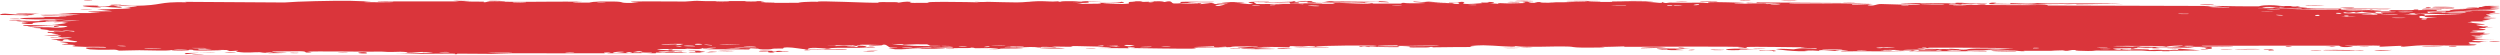 <svg width="457" height="10" viewBox="0 0 457 10" fill="none" xmlns="http://www.w3.org/2000/svg">
<path d="M35.361 9.92C35.644 9.907 36.781 9.938 37.273 9.933C36.715 10.067 34.341 9.966 35.361 9.92ZM85.865 0.179C85.456 0.212 85.048 0.245 84.639 0.279C85.8 0.3 87.361 0.276 88.438 0.307C88.614 0.313 88.157 0.409 88.574 0.413C88.991 0.417 88.91 0.286 89.517 0.272C90.197 0.257 93.312 0.348 94.391 0.346C98.426 0.337 102.496 0.262 106.539 0.317C102.365 0.414 106.571 0.512 107.74 0.47C107.999 0.461 107.958 0.217 112.145 0.278C114.807 0.317 112.349 0.666 116.79 0.491C113.375 0.247 116.733 0.264 119.41 0.256C119.871 0.255 123.598 0.291 125.245 0.28C125.808 0.277 126.666 0.149 127.413 0.146C127.928 0.143 128.316 0.213 129.08 0.21C132.639 0.194 136.14 0.189 139.705 0.212C137.622 0.541 141.341 0.352 141.508 0.368C142.358 0.457 138.516 0.482 140.035 0.538C142.158 0.528 144.282 0.518 146.405 0.508C144.662 0.467 148.712 0.231 149.458 0.338C149.129 0.048 159.135 0.591 160.658 0.494C160.976 0.474 158.899 0.33 163.716 0.396C164.238 0.403 164.041 0.491 164.314 0.483C164.478 0.478 165.47 0.199 166.526 0.353C166.912 0.409 164.444 0.592 169.865 0.519C167.706 0.235 177.382 0.365 179.162 0.436C178.806 0.398 178.451 0.36 178.095 0.322C179.855 0.425 180.173 0.328 180.569 0.334C182.167 0.355 184.363 0.452 185.851 0.443C187.593 0.433 187.599 0.257 189.629 0.325C189.147 0.286 188.666 0.247 188.184 0.208C189.586 0.218 190.988 0.227 192.39 0.237C189.143 0.47 193.091 0.248 193.351 0.243C193.766 0.234 193.17 0.33 193.864 0.318C193.935 0.316 193.832 0.226 194.901 0.216C197.135 0.195 196.782 0.308 197.72 0.307C197.806 0.306 197.505 0.225 199.125 0.206C204.274 0.145 199.099 0.268 198.902 0.279C198.642 0.294 200.408 0.632 196.034 0.512C197.503 0.551 197.65 0.7 197.816 0.704C197.962 0.707 200.507 0.686 200.647 0.681C201.898 0.63 200.797 0.528 201.041 0.509C201.24 0.495 204.306 0.628 205.024 0.32C206.491 0.604 204.18 0.578 201.721 0.622C201.362 0.68 204.063 0.737 204.205 0.736C207.689 0.736 205.76 0.502 206.522 0.353C206.922 0.275 208.341 0.434 207.031 0.225C210.193 0.203 208.275 0.324 208.48 0.342C208.788 0.369 209.894 0.309 210.033 0.317C210.236 0.328 209.529 0.401 210.331 0.426C210.464 0.43 211.756 0.305 210.09 0.246C212.315 0.263 212.132 0.157 212.887 0.371C214.419 -0.034 213.999 0.611 214.602 0.634C216.207 0.694 215.741 0.375 215.826 0.36C216.41 0.26 220.852 0.37 221.952 0.324C221.518 0.553 218.43 0.326 217.74 0.371C215.438 0.519 220.984 0.486 219.313 0.774C220.013 0.695 220.714 0.615 221.415 0.536C222.7 0.722 220.877 0.802 224.335 0.735C224.901 0.575 221.89 0.76 222.494 0.634C222.85 0.56 224.855 0.544 224.895 0.505C224.934 0.458 223.122 0.514 223.408 0.442C224.031 0.286 230.641 0.434 225.609 0.519C227.013 0.516 227.736 0.826 228.953 0.73C229.74 0.667 225.312 0.239 231.955 0.318C232.097 0.464 229.299 0.361 229.227 0.372C229.125 0.388 229.631 0.718 229.718 0.735C230.028 0.788 236.812 0.612 238.245 0.777C237.678 0.587 243.371 0.743 243.991 0.685C244.156 0.669 243.539 0.552 243.716 0.54C244.816 0.466 247.794 0.675 249.176 0.68C250.722 0.686 250.526 0.586 250.612 0.586C251.292 0.591 250.749 0.66 251.165 0.66C251.793 0.659 256.11 0.673 256.327 0.659C256.39 0.654 255.685 0.539 256.627 0.517C256.79 0.514 256.686 0.65 259.473 0.591C262.83 0.52 257.143 0.421 258.537 0.278C260.693 0.482 260.623 0.28 261.208 0.296C261.411 0.302 262.917 0.473 264.553 0.462C263.379 0.49 262.205 0.518 261.03 0.546C262.185 0.576 264.427 0.539 265.378 0.573C265.842 0.589 265.46 0.731 266.468 0.727C266.682 0.725 267.53 0.381 264.89 0.536C264.679 0.413 265.935 0.493 266.518 0.458C266.606 0.453 266.954 0.248 267.698 0.375C267.877 0.406 265.931 1.005 270.95 0.572C271.111 0.558 270.549 0.483 270.707 0.467C270.815 0.457 272.097 0.487 272.238 0.476C272.383 0.465 271.764 0.383 271.936 0.367C272.82 0.284 273.98 0.609 272.158 0.584C272.767 0.624 273.376 0.664 273.985 0.704C273.333 0.46 274.941 0.635 275.784 0.628C281.184 0.58 277.568 0.421 278.497 0.338C279.99 0.206 278.849 0.625 281.066 0.499C281.271 0.487 278.592 0.31 283.824 0.41C283.052 0.417 282.28 0.424 281.507 0.431C281.952 0.667 284.296 0.414 284.476 0.411C286.531 0.379 285.142 0.464 288.193 0.342C288.465 0.331 289.059 0.39 289.642 0.36C292.057 0.241 286.455 0.288 286.301 0.192C286.229 0.145 292.254 0.157 292.461 0.179C293.339 0.278 289.729 0.223 290.417 0.345C290.668 0.389 299.256 0.299 300.978 0.347C302.966 0.403 303.861 0.723 303.874 0.363C304.435 0.716 304.931 0.475 305.185 0.478C308.259 0.51 308.265 0.514 310.901 0.48C311.483 0.473 311.975 0.58 312.181 0.562C312.301 0.551 312.077 0.436 312.664 0.401C313.479 0.352 318.38 0.47 318.745 0.534C319.109 0.597 316.675 0.561 317.111 0.666C318.873 0.676 320.562 0.65 322.336 0.661C323.072 0.666 322.694 0.739 323.012 0.741C323.148 0.742 325.691 0.677 325.584 0.65C325.331 0.588 317.476 0.63 319.545 0.502C319.944 0.477 321.354 0.646 321.129 0.441C328.147 0.487 335.164 0.534 342.182 0.58C338.15 0.733 333.612 0.596 329.389 0.611C328.81 0.612 326.854 0.593 327.092 0.696C330.683 0.723 335.147 0.669 338.596 0.736C338.706 0.739 338.301 0.832 338.714 0.846C339.487 0.874 342.003 0.724 342.426 0.763C342.498 0.772 341.066 0.894 341.502 0.972C342.619 1.172 342.903 0.729 343.864 0.735C344.607 0.739 349.601 0.953 350.844 0.818C352.167 0.674 347.164 0.734 347.534 0.616C350.918 0.498 354.346 0.624 357.544 0.61C357.6 0.609 357.111 0.517 357.825 0.504C359.066 0.481 359.392 0.612 359.997 0.633C360.649 0.656 362.954 0.637 363.262 0.685C363.301 0.691 362.834 0.821 362.763 0.824C361.759 0.878 361.403 0.709 361.311 0.707C360.968 0.701 360.631 0.765 360.318 0.761C359.802 0.755 359.518 0.695 358.837 0.69C358.368 0.686 358.821 0.801 358.369 0.796C358.202 0.793 356.41 0.531 356.243 0.799C356.192 0.883 370.845 0.991 372.31 0.924C371.053 0.892 369.797 0.86 368.541 0.827C371.092 0.906 374.157 0.692 374.374 1.008C383.835 1.034 393.296 1.06 402.757 1.086C404.446 1.113 403.52 1.316 406.299 1.257C405.581 1.192 404.863 1.127 404.145 1.062C405.569 1.108 411.882 1.196 412.903 1.155C413.035 1.149 413.219 0.965 414.796 0.949C416.196 0.936 416.421 1.073 417.169 1.1C417.797 1.121 418.503 1.085 418.689 1.093C418.832 1.099 418.889 1.183 419.233 1.198C420.32 1.243 419.439 1.006 420.518 1.278C420.255 1.289 419.993 1.299 419.73 1.31C421.042 1.349 422.833 1.473 420.901 1.534C420.569 1.544 420.855 1.463 420.607 1.463C410.906 1.478 418.652 1.636 422.052 1.51C422.925 1.631 427.818 1.557 427.981 1.581C428.207 1.615 427.37 1.712 428.467 1.795C428.698 1.812 435.241 1.745 432.885 1.905C432.399 1.938 429.262 1.904 428.506 1.908C430.285 2.164 434.456 1.798 434.925 1.807C436.817 1.847 431.29 2.029 435.552 2.059C438.83 2.081 435.753 1.911 437.013 1.838C437.722 1.797 441.43 1.985 441.33 1.741C442.603 1.715 441.858 1.844 442.015 1.853C442.168 1.862 444.672 1.789 445.484 1.84C445.583 1.846 445.272 1.973 445.374 1.983C445.572 2.001 447.986 1.976 448.083 1.965C448.145 1.958 447.57 1.847 447.806 1.82C448.082 1.789 450.405 1.815 450.533 1.783C450.714 1.735 447.846 1.767 448.324 1.643C449.646 1.674 451.799 1.591 452.672 1.492C452.458 1.52 451.176 1.524 450.731 1.514C450.941 1.332 453.693 1.335 452.752 1.479C453.35 1.401 452.942 1.361 453.278 1.288C453.367 1.269 454.216 1.265 454.38 1.234C454.402 1.228 453.525 1.159 453.7 1.122C454.018 1.056 456.594 1.071 456.805 1.088C457.398 1.138 455.298 1.198 455.123 1.274C455.098 1.286 456.884 1.436 456.911 1.449C457.016 1.592 455.028 1.489 455.255 1.617C455.747 1.644 456.239 1.671 456.73 1.698C454.834 1.828 451.326 1.761 450.421 1.909C453.233 1.865 456.175 1.87 456.169 2.203C456.167 2.343 454.954 2.425 455.001 2.46C455.18 2.587 456.863 2.449 456.925 2.456C456.977 2.464 457 2.471 457 2.479C457 2.479 457 2.479 457 2.479C457 2.553 454.6 2.607 454.48 2.641C454.278 2.701 455.346 2.95 455.344 3.005C455.307 3.016 453.598 3.075 454.174 3.171C454.758 3.268 456.254 3.27 456.307 3.281C456.592 3.339 453.975 3.392 453.897 3.426C453.856 3.443 455.262 3.55 455.302 3.58C455.337 3.611 454.269 3.678 453.848 3.775C453.535 3.847 454.449 3.902 454.288 3.913C454.173 3.921 451.7 3.92 451.579 3.932C451.398 3.951 451.977 4.037 451.892 4.059C451.773 4.09 450.974 4.059 451.078 4.09C451.156 4.114 454.252 4.411 454.232 4.49C454.197 4.625 450.918 4.314 453.969 4.848C453.99 4.851 454.733 4.814 454.753 4.817C455.211 4.915 452.831 5.066 455.742 5.04C450.328 5.21 455.068 5.243 454.267 5.471C453.957 5.558 451.859 5.594 451.849 5.607C452.053 5.718 452.722 5.632 452.949 5.687C453.074 5.717 451.196 5.834 451.619 5.911C451.837 5.95 453.831 5.936 453.913 5.944C454.702 6.016 453.734 6.094 453.908 6.145C454.023 6.179 455.226 6.182 455.257 6.188C455.308 6.201 453.674 6.34 453.334 6.389C453.076 6.427 454.046 6.486 453.866 6.502C452.779 6.6 450.465 6.35 452.694 6.7C452.831 6.722 453.674 6.713 453.699 6.718C454.22 6.817 452.667 6.825 452.389 6.907C451.912 7.047 454.144 6.969 452.288 7.067C453.68 7.159 454.456 7.155 456.085 7.13C451.575 7.201 449.982 7.563 454.99 7.554C453.397 7.549 453.574 7.753 453.099 7.757C452.803 7.759 450.493 7.555 451.553 8.012C451.685 8.069 453.089 7.997 452.649 8.113C449.281 8.084 452.578 8.188 452.581 8.203C452.538 8.472 444.309 8.252 442.895 8.283C441.255 8.318 439.797 8.53 439.44 8.53C438.267 8.53 439.24 8.423 438.978 8.383C438.712 8.344 435.375 8.55 435.209 8.539C434.563 8.493 435.219 8.366 435.151 8.359C434.351 8.281 429.87 8.381 428.616 8.352C428.654 8.434 431.173 8.441 429.601 8.574C427.77 8.729 427.665 8.364 427.617 8.348C419.227 8.351 410.837 8.355 402.447 8.358C402.551 8.552 408.036 8.406 408.161 8.431C408.894 8.583 399.628 8.58 398.491 8.511C399.355 8.553 400.218 8.595 401.082 8.637C399.607 8.86 396.344 8.57 394.211 8.669C393.522 8.701 394.845 8.787 394.818 8.793C394.043 8.879 392.801 8.813 393.73 8.696C391.84 8.808 392.116 8.685 390.665 8.676C390.591 8.675 391.213 8.765 390.066 8.803C389.528 8.82 386.66 8.82 386.276 8.899C386.118 8.932 387.573 9.281 387.752 8.981C390.872 9.127 388.749 8.844 389.961 8.851C390.147 8.852 389.719 9.02 392.771 8.941C392.19 9.244 388.675 9.017 388.073 9.054C386.831 9.129 391.95 9.286 392.89 9.05C392.451 9.286 393.253 9.082 394.394 9.091C395.643 9.102 395.099 9.172 395.775 9.172C397.624 9.174 396.857 9.008 398.381 9.158C396.895 8.693 400.99 9.096 402.183 9.218C400.242 9.242 398.3 9.265 396.359 9.289C396.47 9.313 396.581 9.338 396.692 9.362C396.181 9.359 395.669 9.355 395.158 9.352C395.24 9.329 395.322 9.305 395.404 9.282C392.767 9.434 392.123 9.263 391.908 9.261C389.14 9.241 385.943 9.243 383.145 9.242C382.725 9.242 383.013 9.394 379.953 9.275C378.976 9.237 379.898 9.119 378.792 9.136C377.407 9.458 377.434 9.202 377.022 9.201C375.841 9.201 375.119 9.281 375.01 9.282C373.551 9.294 371.414 9.281 369.812 9.293C369.782 9.294 370.616 9.393 369.575 9.364C369.209 9.353 365.93 8.931 363.063 9.069C363.809 9.097 364.554 9.126 365.3 9.154C364.423 9.114 358.28 9.221 359.782 9.334C360.703 9.403 362.951 9.131 363.197 9.392C361.153 9.314 349.863 9.431 348.984 9.37C348.863 9.362 349.611 9.277 349.443 9.266C349.313 9.258 346.727 9.278 346.383 9.245C346.179 9.226 347.322 9.174 347.229 9.143C347.147 9.121 343.918 9.085 343.733 9.191C344.527 9.149 346.756 9.186 345.586 9.276C345.436 9.287 344.657 9.218 344.474 9.232C342.779 9.363 347.845 9.331 348.629 9.332C345.447 9.468 340.525 9.308 336.839 9.396C335.349 9.308 339.047 9.261 337.361 9.188C333.865 9.036 336.431 9.31 336.322 9.321C335.454 9.411 332.496 8.932 332.494 9.296C331.226 9.242 331.637 9.196 329.848 9.243C330.083 9.268 330.319 9.294 330.554 9.319C328.568 9.53 324.364 8.998 324.679 8.957C325.526 8.848 327.715 9.018 327.902 9.014C328.179 9.008 328.944 8.638 331.973 8.969C333.213 8.721 327.172 8.801 329.921 8.632C328.065 8.66 320.428 8.487 319.329 8.596C319.197 8.61 319.808 8.857 317.922 8.732C317.026 8.672 319.186 8.669 318.776 8.613C317.515 8.44 300.363 8.55 297.105 8.56C296.893 8.56 296.971 8.483 296.763 8.484C296.125 8.486 293.798 8.6 292.656 8.565C295.023 8.707 290.426 8.718 289.256 8.702C287.481 8.679 287.591 8.544 286.824 8.515C283.869 8.404 279.29 8.725 276.994 8.425C277.119 8.723 273.023 8.28 271.159 8.277C269.699 8.275 267.581 8.472 269.552 8.591C267.032 8.578 264.379 8.633 262.015 8.651C261.624 8.654 262.162 8.566 261.496 8.574C261.435 8.576 261.352 8.662 260.779 8.671C256.053 8.746 258.353 8.563 257.469 8.509C256.974 8.479 256.609 8.464 256.341 8.459C259.095 8.442 262.272 8.408 263.122 8.406C262.397 8.216 257.017 8.442 255.441 8.391C255.386 8.389 255.577 8.284 255.521 8.284C255.52 8.284 255.519 8.284 255.518 8.284C254.927 8.276 251.166 8.314 251.94 8.439C252.148 8.473 253.879 8.473 255.933 8.461C255.377 8.485 255.792 8.602 255.694 8.607C254.505 8.665 251.591 8.551 250.558 8.535C250.322 8.532 250.339 8.607 250.3 8.607C249.36 8.59 249.746 8.375 248.782 8.597C247.079 8.329 251.971 8.557 251.627 8.383C251.362 8.249 240.496 8.321 240.529 8.532C240.491 8.51 240.342 8.482 240.035 8.45C239.356 8.379 236.331 8.401 235.81 8.44C235.721 8.448 235.757 8.652 235.647 8.654C235.374 8.659 231.678 8.498 230.297 8.619C231.043 8.648 231.788 8.677 232.534 8.706C228.031 8.707 228.727 8.768 230.227 8.829C230.302 8.83 230.375 8.838 230.447 8.839C231.61 8.884 233.1 8.927 233.123 8.944C233.208 9.005 225.57 9.039 227.039 8.85C227.244 8.824 230.778 8.908 229.028 8.773C228.722 8.749 226.452 8.788 226.333 8.773C225.535 8.673 230.492 8.541 229.886 8.4C228.683 8.535 227.139 8.464 225.759 8.499C225.131 8.514 224.977 8.617 224.9 8.619C223.742 8.646 224.392 8.538 224.006 8.541C223.798 8.543 221.517 8.772 221.948 8.456C214.433 8.688 219.87 8.688 224.48 8.67C223.023 8.785 220.167 8.729 218.885 8.756C218.426 8.766 218.698 8.871 217.921 8.892C216.323 8.936 208.69 8.815 206.701 8.786C207.923 8.749 207.565 8.634 206.623 8.642C205.68 8.65 206.472 8.803 206.288 8.82C206.091 8.837 201.668 8.764 200.933 8.784C204.262 8.729 203.511 8.614 200.685 8.602C201.094 8.569 201.502 8.536 201.911 8.503C200.254 8.55 196.772 8.375 195.814 8.427C195.664 8.436 196.204 8.532 196.119 8.536C195.28 8.577 192.422 8.479 192.289 8.512C192.177 8.539 193.395 8.62 192.943 8.66C192.849 8.668 191.674 8.538 190.516 8.57C190.087 8.582 190.346 8.673 190.237 8.678C189.336 8.722 189.868 8.569 188.22 8.593C187.013 8.611 186.114 8.761 184.446 8.712C189.923 8.903 185.319 8.823 183.029 8.881C182.662 8.89 182.976 9.055 180.783 8.975C185.45 8.676 179.453 8.817 178.226 8.814C178.159 8.813 178.136 8.704 177.534 8.702C177.483 8.702 177.556 8.776 176.997 8.781C171.693 8.834 175.084 8.751 174.077 8.679C173.648 8.648 171.069 8.752 170.374 8.754C170.214 8.755 170.288 8.678 169.67 8.681C168.576 8.687 167.597 8.768 166.875 8.774C166.791 8.775 166.788 8.654 165.419 8.693C165.035 8.704 164.603 8.747 165.149 8.782C166.961 8.896 170.397 8.698 172.445 8.812C174.312 8.916 168.424 8.926 168.118 8.926C168.006 8.927 169.156 8.867 167.987 8.855C166.99 8.845 165.166 9.054 163.68 9.008C163.566 9.005 162.378 8.828 162.433 8.818C162.483 8.81 164.307 8.772 164.042 8.721C164.011 8.715 162.851 8.716 162.7 8.678C162.515 8.632 162.015 8.177 161.767 8.165C161.132 8.137 161.545 8.241 161.134 8.234C160.253 8.218 157.196 8.084 157.097 8.242C157.602 8.251 158.107 8.26 158.612 8.27C155.802 8.286 157 8.353 156.602 8.383C156.173 8.415 156.294 8.276 155.347 8.263C155.141 8.26 151.178 8.289 151.25 8.347C153.441 8.255 152.629 8.426 152.73 8.429C153.114 8.44 153.604 8.344 154.119 8.346C157.742 8.361 154.089 8.513 154.944 8.552C155.238 8.565 155.825 8.483 155.95 8.487C156.356 8.501 156.362 8.608 156.633 8.599C157.265 8.579 156.527 8.427 156.577 8.419C157.142 8.324 159.355 8.442 157.977 8.608C158.804 8.667 158.901 8.466 159.557 8.547C160.86 8.706 158.907 8.665 158.378 8.691C156.48 8.787 155.917 8.71 153.23 8.736C152.263 8.745 151.116 8.843 150.667 8.848C150.385 8.852 147.714 8.512 147.636 9.044C146.598 8.992 144.969 8.642 143.9 8.658C142.94 8.673 143.245 8.861 143.156 8.868C143.018 8.879 141.857 8.864 141.465 8.891C141.004 8.922 141.234 8.994 140.504 9.024C138.687 9.096 138.735 8.904 138.548 8.892C136.38 8.747 137.329 9.021 136.848 9.042C136.401 9.063 130.125 8.957 128.805 9.027C129.342 8.988 129.88 8.95 130.417 8.911C129.455 8.791 128.435 8.987 128.417 8.772C128.222 9.119 126.237 8.887 125.64 8.896C125.405 8.9 125.424 8.959 125.13 8.961C123.98 8.972 121.389 8.925 120.766 8.955C118.07 9.084 124.963 9.298 125.506 9.311C124.42 9.307 118.274 9.385 121.099 9.551C121.536 9.577 122.309 9.422 122.555 9.416C124.215 9.376 122.909 9.515 123.039 9.528C123.261 9.55 124.353 9.415 124.641 9.431C124.738 9.436 124.118 9.562 125.701 9.565C124.923 9.687 120.473 9.588 119.889 9.616C119.681 9.626 120.985 9.887 117.177 9.634C117.221 9.658 117.265 9.682 117.309 9.707C115.189 9.716 113.068 9.726 110.948 9.736C111.178 9.681 112.369 9.569 110.869 9.592C110.006 9.606 110.645 9.73 110.566 9.734C109.791 9.768 96.079 9.727 93.422 9.741C92.518 9.745 89.999 9.845 89.806 9.847C88.658 9.857 84.59 9.792 83.778 9.806C83.271 9.815 83.753 9.919 83.3 9.914C82.879 9.909 83.316 9.809 83.191 9.805C82.155 9.768 74.291 9.9 72.424 9.805C73.565 9.834 79.26 9.633 79.146 9.562C79.121 9.553 77.737 9.476 77.451 9.514C76.98 9.427 75.36 9.691 74.479 9.639C74.379 9.633 74.772 9.485 73.2 9.458C72.658 9.449 71.24 9.565 69.812 9.435C67.746 9.497 56.881 9.305 56.136 9.464C56.114 9.473 57.644 9.528 56.61 9.593C55.236 9.68 56.47 9.387 54.868 9.362C54.627 9.358 50.171 9.387 50.026 9.406C48.676 9.57 52.569 9.637 52.515 9.656C52.379 9.704 49.144 9.733 49.013 9.722C48.888 9.71 51.526 9.492 48.355 9.575C48.719 9.601 49.082 9.627 49.445 9.653C47.954 9.704 47.812 9.553 47.451 9.544C46.328 9.514 45.113 9.743 43.314 9.461C42.838 9.385 43.628 9.302 43.568 9.291C42.997 9.19 42.268 9.46 41.408 9.258C41.344 9.243 43.344 9.123 39.848 9.122C40.089 9.142 40.329 9.161 40.57 9.18C40.077 9.224 36.538 9.249 36.062 9.239C34.671 9.209 35.884 9.07 34.486 9.087C35.382 9.277 31.131 9.302 31.375 9.138C30.782 9.344 27.17 9.185 25.473 9.18C24.401 9.177 22.216 9.267 21.876 9.257C21.462 9.244 21.587 9.104 20.839 9.072C20.625 9.063 18.397 9.166 16.441 9.021C16.061 8.993 15.265 8.755 15.97 8.696C17.176 8.594 19.458 8.786 19.428 8.645C19.394 8.495 16.321 8.584 15.494 8.564C11.675 8.474 13.88 8.314 13.782 8.265C13.527 8.148 11.441 8.151 11.354 8.141C10.993 8.094 12.471 8.001 12.494 7.929C12.521 7.836 10.509 7.667 10.966 7.636C11.621 7.591 13.47 7.731 13.587 7.725C15.112 7.634 13.021 7.418 12.445 7.312C12.27 7.279 12.966 7.226 12.821 7.216C10.61 7.071 12.355 7.52 10.884 7.49C9.572 7.463 11.261 7.321 11.21 7.313C11.146 7.305 9.577 7.297 9.331 7.247C9.21 7.222 13.288 6.946 13.118 6.822C11.817 6.849 10.515 6.876 9.214 6.904C9.112 6.742 10.984 6.861 11.177 6.844C11.567 6.811 10.48 6.729 10.527 6.678C10.552 6.646 11.827 6.53 10.675 6.482C10.279 6.466 9.448 6.579 8.006 6.464C13.025 6.316 9.547 6.225 9.399 6.168C9.254 6.111 11.65 5.977 8.742 6C8.616 5.686 8.805 5.901 9.631 5.846C10.643 5.778 8.304 5.675 12.004 5.753C11.793 5.606 8.819 5.617 8.662 5.605C8.526 5.594 9.187 5.522 8.951 5.497C6.163 5.213 8.078 5.343 7.271 5.162C7.199 5.145 4.564 5.078 6.57 5.052C10.225 5.004 11.752 5.212 12.366 4.767C9.663 4.573 6.387 4.861 5.566 4.866C4.308 4.873 5.611 4.782 5.456 4.756C5.402 4.748 4.318 4.756 4.303 4.748C3.531 4.409 9.129 4.743 10.892 4.684C10.419 4.633 9.947 4.582 9.474 4.531C10.115 4.529 10.756 4.527 11.397 4.525C8.344 4.423 11.289 4.486 12.051 4.211C12.222 4.149 10.216 4.255 12.504 4.084C10.816 4.044 11.355 3.988 9.826 4.065C9.866 3.955 13.304 3.831 14.661 3.774C9.869 3.65 12.602 4.055 8.46 3.841C7.691 3.977 9.669 3.951 9.507 3.973C8.929 4.054 7.573 3.926 5.937 4.209C5.671 4.256 6.798 4.4 5.13 4.393C4.945 4.392 3.883 4.269 3.897 4.26C4.038 4.164 5.09 4.2 5.133 4.16C5.174 4.122 4.001 4.145 3.997 4.134C3.961 4.014 4.976 4.088 4.828 4.051C4.51 3.969 0.289 3.71 5.798 3.786C1.222 3.922 5.212 3.919 6.993 3.866C7.448 3.853 7.563 3.781 8.21 3.757C9.043 3.724 10.018 3.759 10.449 3.746C10.912 3.731 8.279 3.561 12.087 3.612C10.149 3.443 6.725 3.623 4.821 3.504C0.98 3.265 7.5 3.213 8.179 3.19C8.36 3.184 7.753 3.087 7.874 3.081C8.071 3.072 11.771 3.117 12.136 3.036C12.5 2.956 10.781 3.04 10.667 2.956C10.589 2.9 15.053 2.8 12.637 2.762C10.971 2.735 7.901 2.962 7.384 2.718C9.833 2.698 12.283 2.678 14.732 2.658C13.391 2.565 12.051 2.473 10.71 2.38C13.459 2.351 15.836 2.455 18.447 2.323C12.173 2.026 20.484 2.086 20.576 2.05C20.606 2.028 18.137 1.788 17.739 1.744C19.928 1.651 26.577 1.606 22.687 1.308C23.393 1.375 25.103 1.21 25.08 1.197C24.863 1.066 21.134 1.151 21.742 1.032C22.447 0.895 23.435 1.082 24.519 1.067C30.084 0.989 28.557 0.303 34.137 0.412C34.026 0.387 33.915 0.363 33.804 0.338C39.869 0.377 45.934 0.416 51.999 0.455C54.372 0.246 60.687 0.118 63.789 0.141C64.414 0.146 67.48 0.256 67.712 0.275C68.14 0.312 65.784 0.326 66.849 0.395C67.073 0.409 72.265 0.456 71.894 0.338C71.312 0.325 69.491 0.384 69.193 0.356C67.1 0.159 83.105 0.317 83.898 0.237C83.544 0.199 83.189 0.161 82.835 0.123C83.845 0.142 84.855 0.16 85.865 0.179ZM39.456 9.588C38.85 9.706 37.331 9.617 36.433 9.65C35.193 9.697 33.084 10.149 33.992 9.696C35.813 9.66 37.635 9.624 39.456 9.588ZM66.073 9.763C64.852 9.7 65.799 9.447 66.8 9.552C66.911 9.564 67.725 9.848 66.073 9.763ZM53.27 9.643C53.321 9.64 54.377 9.646 54.413 9.65C55.36 9.752 52.178 9.731 53.27 9.643ZM115.118 9.513C113.772 9.524 114.747 9.754 115.583 9.66C115.636 9.653 115.206 9.512 115.118 9.513ZM114.161 9.507C113.116 9.301 111.011 9.719 112.684 9.677C112.846 9.672 114.209 9.517 114.161 9.507ZM61.72 9.663C61.857 9.584 63.117 9.622 63.655 9.641C63.64 9.713 62.247 9.654 61.72 9.663ZM93.659 9.641C93.713 9.578 89.334 9.582 89.036 9.664C89.727 9.629 93.609 9.696 93.659 9.641ZM104.888 9.553C104.777 9.543 103.264 9.559 103.308 9.614C104.047 9.686 105.388 9.602 104.888 9.553ZM127.206 9.557C127.288 9.543 126.155 9.194 128.839 9.424C129.233 9.458 127.826 9.549 127.966 9.561C128.259 9.586 128.491 9.597 128.677 9.599C127.427 9.628 126.129 9.642 126.003 9.62C125.413 9.52 127.17 9.563 127.206 9.557ZM138.923 9.297C139.18 9.24 140.825 9.27 141.2 9.294C141.264 9.298 140.984 9.448 141.724 9.437C142.319 9.427 141.431 9.274 142.589 9.299C143.76 9.323 142.196 9.433 142.298 9.44C142.435 9.451 144.246 9.382 144.189 9.471C144.147 9.537 142.207 9.492 141.728 9.506C141.114 9.524 141.858 9.634 140.832 9.611C140.187 9.596 140.544 9.403 140.408 9.393C140.294 9.385 138.039 9.496 138.926 9.298C138.925 9.297 138.924 9.297 138.923 9.297ZM129.015 9.591C128.921 9.597 128.811 9.601 128.677 9.599C128.791 9.596 128.904 9.593 129.015 9.591ZM42.984 9.503C43.619 9.563 41.735 9.639 41.021 9.561C41.009 9.498 42.883 9.494 42.984 9.503ZM130.175 9.433C132.032 9.482 130.666 9.548 129.015 9.591C129.539 9.554 129.551 9.417 130.175 9.433ZM77.451 9.514C77.53 9.528 77.579 9.551 77.586 9.587C77.38 9.547 77.361 9.525 77.451 9.514ZM81.784 9.58C83.269 9.467 80.251 9.472 80.27 9.552C80.279 9.582 81.724 9.584 81.784 9.58ZM116.844 9.524C116.708 9.513 118.818 9.173 115.754 9.428C117.389 9.468 115.664 9.505 115.689 9.535C115.756 9.621 118.503 9.538 119.112 9.575C119.588 9.422 117.292 9.56 116.847 9.524C116.846 9.524 116.845 9.524 116.844 9.524ZM160.04 9.379C159.667 9.469 158.486 9.44 157.69 9.435C158.062 9.345 159.243 9.374 160.04 9.379ZM368.563 9.392C363.103 9.475 362.396 9.11 367.392 9.254C367.49 9.257 368.895 9.355 368.563 9.392ZM321.703 9.298C321.188 9.138 322.891 9.113 324.009 9.179C324.262 9.193 325.198 9.355 324.13 9.386C324.164 9.193 322.512 9.119 321.703 9.298ZM131.224 9.331C131.765 9.225 133.429 9.301 134.306 9.316C133.771 9.404 132 9.364 131.224 9.331ZM350.621 9.202C350.046 9.19 349.657 9.328 349.756 9.34C350.201 9.393 351.277 9.281 350.621 9.202ZM125.851 9.315C125.775 9.251 127.98 9.19 128.133 9.347C127.662 9.336 125.906 9.354 125.851 9.315ZM158.537 9.332C158.195 9.299 159.967 9.242 160.503 9.274C160.46 9.341 158.761 9.353 158.537 9.332ZM341.355 9.249C340.84 9.237 339.552 9.233 339.41 9.289C339.233 9.359 341.121 9.335 341.355 9.249ZM437.249 9.128C437.314 9.153 435.319 9.334 434.433 9.288C432.75 9.201 437.178 9.11 437.249 9.128ZM356.069 9.13C357.694 9.262 355.89 9.134 355.961 9.273C357.055 9.278 359.775 9.285 357.905 9.149C357.54 9.122 356.579 9.139 356.069 9.13ZM354.57 9.084C354.396 9.129 353.224 9.271 354.237 9.26C354.705 9.255 355.46 9.098 354.57 9.084ZM424.894 9.19C423.437 9.067 430.115 9.133 430.307 9.154C430.408 9.166 430.475 9.176 430.512 9.185C430.758 9.146 432.019 9.139 432.165 9.238C431.787 9.23 430.754 9.238 430.634 9.227C430.583 9.223 430.544 9.218 430.518 9.214C430.072 9.299 425.173 9.213 424.894 9.19ZM413.829 9.063C415.496 8.882 415.791 9.19 415.647 9.2C413.832 9.326 415.016 9.099 414.96 9.088C414.833 9.071 413.544 9.176 413.834 9.063C413.832 9.063 413.831 9.063 413.829 9.063ZM422.626 9.139C422.694 9.135 424.093 9.144 424.151 9.149C425.298 9.253 421.338 9.226 422.626 9.139ZM147.754 9.081C148.756 9.112 147.774 9.225 147.108 9.185C147.053 9.181 146.871 9.054 147.754 9.081ZM353.77 9.114C353.537 9.093 347.595 9.012 347.952 9.183C348.457 9.163 355.211 9.251 353.77 9.114ZM309.362 9.073C310.41 9.074 309.267 9.236 308.708 9.175C308.501 9.153 309.098 9.073 309.362 9.073ZM122.879 9.168C121.791 9.257 122.016 8.959 122.959 9.061C122.996 9.065 122.922 9.165 122.879 9.168ZM317.733 9.166C314.12 9.264 314.975 8.752 319.674 8.925C319.527 8.947 319.38 8.97 319.233 8.993C324.656 9.07 319.604 9.029 318.276 9.058C317.771 9.069 318.194 9.154 317.737 9.166C317.736 9.166 317.735 9.166 317.733 9.166ZM303.851 9.063C300.371 8.7 307.015 8.937 308.921 8.889C307.073 9.039 304.668 9.016 307.939 9.17C303.156 9.2 305.148 9.055 304.957 9.043C304.731 9.03 304 9.079 303.851 9.063ZM313.032 9.061C313.233 9.05 314.749 9.124 315.295 9.112C314.531 9.236 311.696 9.133 313.032 9.061ZM402.229 9.147C402.355 9.05 402.666 8.979 403.862 9.015C403.493 9.064 402.729 9.106 402.229 9.147ZM38.305 9.077C37.481 9.07 35.841 9.033 36.344 9.135C36.399 9.144 38.303 9.134 38.305 9.077ZM336.511 9.036C336.335 9.024 331.804 9.016 333.369 9.123C333.841 9.155 337.964 9.142 336.511 9.036ZM359.976 9.048C359.597 9.047 358.056 9.065 358.023 9.088C357.919 9.168 359.81 9.124 359.976 9.048ZM34.149 8.977C34.041 8.967 31.524 8.985 31.801 9.032C32.326 9.121 34.521 9.012 34.149 8.977ZM151.4 8.854C151.61 8.85 151.888 8.956 151.961 8.957C152.132 8.958 155.983 8.918 154.512 9.053C154.266 9.076 148.726 9.024 148.005 9.011C147.727 8.866 150.093 9.004 150.669 8.989C150.771 8.986 150.836 8.865 151.398 8.854C151.399 8.854 151.399 8.854 151.4 8.854ZM408.461 9.045C408.631 8.953 413.158 8.892 413.105 9.003C411.557 9.017 410.009 9.031 408.461 9.045ZM406.162 9.03C405.196 8.964 407.458 8.943 408.125 8.972C408.132 9.034 406.302 9.039 406.162 9.03ZM351.39 8.704C350.935 8.726 352.334 8.861 352.021 8.887C351.82 8.903 350.804 8.853 350.48 8.895C350.388 8.908 351.425 9.034 351.725 9.029C352.151 9.022 351.738 8.922 352.202 8.922C353.746 8.919 355.114 8.99 356.561 8.989C356.691 8.988 355.678 8.918 356.793 8.919C356.965 8.919 357.999 9.024 359.333 9.008C362.277 8.684 364.439 9.002 368.175 8.886C368.034 8.855 365.24 8.773 365.075 8.77C361.952 8.717 356.357 8.711 353.086 8.71C352.247 8.71 352.655 8.779 352.293 8.781C352.007 8.783 352.347 8.656 351.39 8.704ZM38.743 9.006C38.35 8.88 36.973 8.96 36.093 8.953C36.403 9.068 37.883 8.978 38.743 9.006ZM385.838 8.931C385.397 8.936 384.03 8.898 383.917 8.936C383.771 8.986 385.745 9.018 385.838 8.931ZM173.111 8.89C173.154 8.886 174.215 8.893 174.255 8.897C175.202 8.999 172.02 8.978 173.111 8.89ZM198.489 8.914C199.293 8.899 200.104 8.859 200.375 8.962C199.862 8.946 198.394 8.986 198.489 8.914ZM233.5 8.911C233.334 8.776 235.755 8.864 236.212 8.876C236.043 8.936 233.621 9.008 233.5 8.911ZM402.054 8.724C403.535 8.732 403.222 8.528 404.162 8.621C404.315 8.636 404.811 9.061 403.184 8.902C402.891 8.873 404.037 8.772 402.054 8.724ZM320.439 8.929C320.816 8.84 321.992 8.866 322.787 8.873C322.609 8.94 321.005 8.923 320.439 8.929ZM29.604 8.875C28.91 8.749 25.702 8.843 26.496 8.926C26.609 8.937 29.154 8.87 29.604 8.875ZM134.988 8.925C136.308 8.826 133.574 8.795 132.711 8.892C133.102 8.885 134.899 8.931 134.988 8.925ZM225.09 8.838C225.153 8.834 226.553 8.843 226.615 8.848C227.762 8.952 223.802 8.925 225.09 8.838ZM190.143 8.751C190.648 8.669 193.963 8.735 194.706 8.817C193.991 8.936 189.518 8.853 190.143 8.751ZM395.963 8.782C397.019 8.778 398.021 8.803 398.991 8.839C398.787 8.907 396.075 8.834 395.963 8.782ZM230.227 8.829C230.302 8.83 230.375 8.838 230.447 8.839C230.372 8.836 230.299 8.832 230.227 8.829ZM372.326 8.734C371.441 8.707 371.624 8.833 371.679 8.837C372.345 8.877 373.327 8.765 372.326 8.734ZM37.732 8.82C37.425 8.706 35.936 8.794 35.08 8.767C35.328 8.857 37.042 8.832 37.732 8.82ZM300.124 8.831C299.012 8.708 303.536 8.565 304.489 8.644C304.56 8.72 300.287 8.847 300.124 8.831ZM130.89 8.754C130.801 8.665 128.901 8.773 129.305 8.815C129.56 8.841 130.943 8.81 130.89 8.754ZM306.764 8.696C307.189 8.669 308.18 8.756 307.831 8.81C307.384 8.878 306.655 8.704 306.764 8.696ZM344.9 8.624C344.714 8.611 342.214 8.702 343.247 8.793C343.963 8.856 344.077 8.727 344.246 8.727C344.434 8.727 348.446 8.885 344.9 8.624ZM274.787 8.753C275.73 8.719 276.87 8.759 277.857 8.756C277.455 8.811 275.188 8.826 274.787 8.753ZM138.215 8.731C137.986 8.695 131.747 8.673 135.291 8.784C135.498 8.79 138.911 8.839 138.215 8.731ZM402.054 8.724C401.868 8.723 401.652 8.719 401.402 8.71C401.651 8.714 401.866 8.72 402.054 8.724ZM385.242 8.711C385.583 8.646 383.866 8.629 383.359 8.663C383.203 8.743 385.195 8.72 385.242 8.711ZM277.932 8.666C278.5 8.629 279.532 8.668 280.236 8.664C280.117 8.724 278.178 8.727 277.932 8.666ZM238.001 8.598C239.13 8.634 240.519 8.617 240.541 8.544C240.564 8.555 240.619 8.567 240.71 8.58C240.802 8.592 242.012 8.558 242.537 8.583C245.683 8.732 230.387 8.671 239.253 8.463C238.835 8.508 238.418 8.553 238.001 8.598ZM185.658 8.577C185.017 8.488 183.222 8.6 183.688 8.635C184.012 8.659 186.299 8.668 185.658 8.577ZM210.319 8.524C210.127 8.508 208.375 8.571 208.33 8.618C209.337 8.668 211.191 8.599 210.319 8.524ZM180.731 8.472C180.329 8.459 179.816 8.603 179.863 8.61C180.272 8.662 181.407 8.553 180.731 8.472ZM398.988 8.335C398.389 8.294 396.482 8.398 396.066 8.494C395.989 8.475 395.78 8.451 395.398 8.422C395.399 8.422 395.401 8.422 395.402 8.422C394.886 8.384 379.466 8.342 389.809 8.525C390.133 8.531 389.691 8.446 391.009 8.461C391.096 8.462 391.139 8.532 391.408 8.535C392.027 8.543 395.323 8.587 395.986 8.53C395.992 8.543 396.034 8.556 396.125 8.567C396.938 8.668 399.452 8.367 398.988 8.335ZM213.793 8.511C213.441 8.485 212.324 8.51 212.208 8.572C212.762 8.602 214.612 8.572 213.793 8.511ZM138.021 8.477C137.303 8.426 135.482 8.521 136.032 8.572C136.37 8.603 138.85 8.536 138.021 8.477ZM202.611 8.544C206.732 8.617 203.595 8.538 204.226 8.448C203.688 8.48 203.15 8.512 202.611 8.544ZM418.056 8.569C417.399 8.548 418.171 8.369 418.895 8.466C419.122 8.497 418.424 8.58 418.056 8.569ZM447.722 8.513C447.162 8.355 449.9 8.448 448.833 8.557C448.783 8.56 447.763 8.519 447.722 8.513ZM426.993 8.449C426.547 8.556 426.256 8.569 425 8.543C426.86 8.512 425.135 8.417 426.993 8.449ZM240.529 8.532C240.536 8.537 240.542 8.54 240.541 8.544C240.533 8.54 240.529 8.536 240.529 8.532ZM176.857 8.5C176.342 8.409 174.896 8.416 175.327 8.508C175.368 8.516 176.646 8.568 176.857 8.5ZM396.066 8.494C396.135 8.51 396.1 8.521 395.986 8.53C395.981 8.518 396.01 8.507 396.066 8.494ZM184.619 8.426C184.567 8.494 186.767 8.521 186.855 8.513C188.118 8.394 185.527 8.422 184.619 8.426ZM123.475 8.381C123.362 8.389 124.093 8.564 124.542 8.496C124.889 8.442 123.9 8.354 123.475 8.381ZM431.259 8.405C431.955 8.405 432.936 8.405 433.117 8.488C432.65 8.475 431.244 8.466 431.259 8.405ZM446.65 8.399C445.827 8.497 443.946 8.496 442.745 8.48C442.723 8.351 445.878 8.429 446.65 8.399ZM400.878 8.383C400.82 8.378 399.074 8.339 399.312 8.426C399.661 8.553 401.371 8.43 400.878 8.383ZM126.868 8.475C127.649 8.415 125.851 8.232 125.027 8.373C124.603 8.446 126.736 8.485 126.868 8.475ZM172.344 8.381C171.313 8.431 173.868 8.52 174.225 8.43C173.75 8.422 172.71 8.363 172.344 8.381ZM207.421 8.289C204.173 8.028 205.942 8.504 206.518 8.463C206.6 8.457 207.501 8.295 207.421 8.289ZM21.543 8.353C21.083 8.39 22.798 8.521 23.02 8.434C23.157 8.38 21.837 8.33 21.543 8.353ZM256.341 8.459C256.203 8.46 256.067 8.461 255.933 8.461C256.034 8.457 256.167 8.456 256.341 8.459ZM162.986 8.031C165.273 8.4 165.033 8.116 165.231 8.117C165.661 8.121 166.659 8.221 167.468 8.204C166.541 8.246 165.614 8.287 164.687 8.329C165.419 8.356 171.78 8.491 171.913 8.431C172.104 8.346 170.103 8.373 170.045 8.366C169.961 8.355 169.648 8.118 169.462 8.109C169.157 8.095 163.838 8.09 162.986 8.031ZM200.628 8.33C201.15 8.358 201.298 8.452 201.541 8.43C201.624 8.422 201.637 8.333 201.919 8.309C201.489 8.316 201.058 8.323 200.628 8.33ZM158.891 8.362C158.243 8.253 161.146 8.295 161.239 8.307C161.735 8.381 159.42 8.452 158.891 8.362ZM183.52 8.347C183.414 8.34 181.186 8.306 181.204 8.367C181.793 8.413 184.773 8.426 183.52 8.347ZM202.268 8.303C203.051 8.314 204.532 8.404 204.362 8.269C204.361 8.269 204.359 8.269 204.358 8.269C203.662 8.28 202.965 8.292 202.268 8.303ZM129.542 8.19C128.091 7.976 128.778 8.247 130.063 8.316C130.452 8.22 129.78 8.225 129.542 8.19ZM124.898 8.03C124.494 7.992 120.333 8.034 120.968 8.148C121.194 8.188 123.586 8.086 123.697 8.094C123.864 8.106 123.101 8.231 124.376 8.206C124.302 8.164 125.036 8.043 124.898 8.03ZM128.341 8.053C126.899 7.89 126.575 8.191 127.659 8.192C128.083 8.192 128.547 8.077 128.341 8.053ZM134.231 8.079C133.712 8.05 132.33 8.008 131.378 8.109C132.653 8.117 133.928 8.126 135.202 8.134C135.349 8.078 134.685 8.104 134.228 8.079C134.229 8.079 134.23 8.079 134.231 8.079ZM455.316 7.628C454.17 7.542 456.81 7.51 456.922 7.531C457.253 7.6 455.829 7.666 455.316 7.628ZM12.593 5.62C12.275 5.586 12.066 5.474 11.366 5.533C12.071 5.615 12.775 5.698 13.48 5.781C14.028 5.591 12.941 5.658 12.593 5.62ZM9.901 4.928C10.001 4.924 9.457 4.633 10.743 4.827C11.612 4.958 6.886 5.086 6.033 4.957C6.976 4.897 9.044 4.966 9.901 4.928ZM1.622 3.669C1.568 3.645 3.363 3.611 3.571 3.628C4.663 3.714 1.917 3.793 1.622 3.669ZM7.351 3.724C6.509 3.668 8.374 3.631 8.93 3.664C8.984 3.718 7.481 3.732 7.351 3.724ZM443.713 3.412C442.802 3.215 441.986 3.64 443.389 3.555C443.455 3.551 443.752 3.422 443.713 3.412ZM3.378 3.375C4.22 3.432 2.354 3.468 1.798 3.436C1.747 3.381 3.25 3.367 3.378 3.375ZM443.071 2.941C441.861 2.799 442.287 3.277 442.438 3.296C443.061 3.372 445.198 3.184 445.634 3.138C442.437 3.209 443.641 3.008 443.071 2.941ZM437.489 3.228C436.366 3.279 439.236 3.376 439.783 3.243C439.225 3.25 437.809 3.213 437.489 3.228ZM430.674 3.075C430.071 3.058 428.275 3.017 427.974 3.092C428.633 3.078 430.42 3.152 430.674 3.075ZM429.308 2.85C428.364 2.747 428.138 3.045 429.226 2.956C429.268 2.953 429.342 2.855 429.308 2.85ZM424.003 2.742C423.384 2.624 422.677 2.912 423.68 2.92C423.978 2.922 424.068 2.756 424.003 2.742ZM441.556 2.427C440.67 2.376 439.528 2.583 441.42 2.605C440.755 2.637 440.091 2.669 439.426 2.7C441.905 2.816 441.723 2.53 442.435 2.541C443.43 2.558 443.351 2.794 443.151 2.869C443.967 2.724 447.432 2.721 449.434 2.694C447.674 2.633 444.818 2.528 443.082 2.489C442.586 2.478 442.105 2.543 441.682 2.536C441.004 2.524 441.606 2.431 441.56 2.427C441.559 2.427 441.557 2.427 441.556 2.427ZM417.03 2.738C415.21 2.604 416.361 2.893 417.389 2.842C417.433 2.838 417.075 2.741 417.03 2.738ZM0.965 2.496C3.396 2.617 1.629 2.777 6.714 2.533C4.578 2.706 6.596 2.657 6.179 2.727C5.845 2.782 4.591 2.736 5.32 2.847C4.362 2.727 0.204 2.76 0.018 2.74C0.02 2.74 0.022 2.74 0.024 2.74C-0.088 2.729 0.189 2.457 0.965 2.496ZM430.666 2.318C430.059 1.967 429.821 2.524 428.628 2.233C427.039 2.656 433.016 2.233 433.739 2.59C427.249 2.549 438.027 2.944 433.497 2.41C437.229 2.603 434.72 2.343 435.296 2.275C435.912 2.203 438.023 2.282 437.916 2.151C437.915 2.151 437.914 2.151 437.913 2.151C436.622 2.16 435.33 2.169 434.039 2.178C435.303 2.46 432.664 2.376 431.769 2.146C431.401 2.203 431.034 2.261 430.666 2.318ZM437.974 2.583C437.847 2.576 435.038 2.616 435.219 2.673C435.594 2.709 439.58 2.665 437.974 2.583ZM450.334 2.521C449.326 2.521 447.766 2.465 447.217 2.572C448.225 2.573 449.785 2.628 450.334 2.521ZM398.409 2.501C397.124 2.588 401.081 2.614 399.936 2.511C399.88 2.506 398.472 2.497 398.409 2.501ZM427.742 2.371C426.435 2.264 427.053 2.605 428.021 2.516C428.077 2.511 427.803 2.376 427.742 2.371ZM2.935 2.454C3.022 2.37 6.55 2.429 7.175 2.428C6.819 2.506 2.835 2.55 2.935 2.454ZM452.109 2.208C450.102 1.907 447.379 2.255 447.081 2.247C446.784 2.239 447.25 2.108 447.182 2.104C447.028 2.097 443.866 2.108 443.713 2.117C443.603 2.124 444.175 2.309 443.523 2.367C444.796 2.262 450.576 2.328 450.876 2.308C451.109 2.291 449.357 2.097 452.105 2.208C452.106 2.208 452.107 2.208 452.109 2.208ZM446.335 2.207C447.125 2.284 444.91 2.294 444.374 2.265C443.182 2.201 446.234 2.198 446.335 2.207ZM441.007 2.135C440.754 2.118 438.471 2.102 438.277 2.189C439.358 2.3 441.581 2.176 441.007 2.135ZM415.603 2.147C415.011 2.158 413.38 2.092 413.287 2.167C413.88 2.156 415.51 2.222 415.603 2.147ZM14.969 1.796C13.984 1.733 16.266 1.707 16.932 1.737C16.968 1.788 15.053 1.801 14.969 1.796ZM427.521 1.65C427.17 1.627 420.008 1.684 419.003 1.72C419.986 1.777 427.084 1.781 427.406 1.753C427.5 1.745 427.566 1.654 427.521 1.65ZM443.01 1.615C443.667 1.504 444.095 1.638 444.178 1.639C444.99 1.656 446.674 1.631 446.305 1.738C444.872 1.695 441.703 1.836 443.01 1.615ZM415.094 1.645C412.662 1.686 417.334 1.803 416.721 1.687C416.681 1.68 415.346 1.64 415.094 1.645ZM428.321 1.618C428.857 1.528 436.022 1.606 437.172 1.606C436.142 1.771 435.311 1.645 433.928 1.654C433.554 1.656 433.654 1.725 433.614 1.725C432.967 1.728 433.451 1.649 433.052 1.648C432.801 1.647 427.566 1.744 428.321 1.618ZM443.385 1.539C443.786 1.475 448.259 1.448 448.439 1.465C449.785 1.59 443.733 1.561 443.385 1.539ZM427.664 1.471C428.434 1.278 431.992 1.407 429.557 1.503C429.324 1.512 428.34 1.428 427.664 1.471ZM415.354 1.462C415.235 1.456 412.699 1.417 412.654 1.479C413.02 1.502 416.716 1.524 415.354 1.462ZM416.669 1.255C416.608 1.256 417.202 1.374 416.013 1.359C415.914 1.358 415.729 1.225 414.235 1.274C413.932 1.284 413.462 1.371 413.496 1.377C415.052 1.585 419.738 1.186 416.669 1.255ZM443.467 1.431C443.226 1.375 443.807 1.209 444.332 1.293C444.556 1.329 444.137 1.429 443.467 1.431ZM407.314 1.408C408.788 1.307 404.161 1.288 403.925 1.314C404.073 1.377 407.167 1.418 407.314 1.408ZM17.276 1.018C17.274 1.018 17.273 1.018 17.272 1.018C18.512 1.041 17.744 1.125 17.802 1.128C20.443 1.251 19.742 1.061 20.155 1.039C21.041 0.99 20.898 1.221 22.392 1.125C19.923 1.267 22.171 1.207 22.241 1.289C22.517 1.625 18.953 1.133 17.722 1.203C17.55 1.212 18.817 1.319 18.377 1.35C16.948 1.448 12.518 0.931 17.276 1.018ZM444.736 1.278C445.311 1.18 449.674 1.276 448.517 1.357C448.331 1.37 443.891 1.422 444.736 1.278ZM240.924 1.133C241.973 1.048 239.543 0.948 239.092 1.014C238.869 1.047 240.464 1.171 240.924 1.133ZM223.885 0.769C222.639 0.786 221.326 1.141 222.876 1.086C223.041 1.08 224.028 0.818 223.885 0.769ZM305.703 0.951C304.402 0.824 304.479 1.06 305.434 1.057C305.772 1.056 305.744 0.955 305.703 0.951ZM256.046 0.982C255.916 0.974 254.412 0.989 254.467 1.043C255.023 1.075 256.888 1.038 256.046 0.982ZM306.116 0.918C305.344 0.96 306.672 1.131 307.615 0.964C307.136 0.978 306.195 0.913 306.116 0.918ZM424.976 0.949C424.33 1.046 422.502 1.017 421.452 1.034C421.339 0.908 424.226 0.972 424.976 0.949ZM229.174 0.912C227.995 1 230.522 1.072 230.29 0.956C230.258 0.949 229.221 0.908 229.174 0.912ZM347.678 0.905C346.821 0.98 349.543 1.08 348.794 0.949C348.757 0.944 347.725 0.901 347.678 0.905ZM359.566 0.948C358.916 0.923 356.142 0.931 357.221 1.004C357.389 1.015 359.517 1.017 359.566 0.948ZM20.229 0.948C19.878 0.819 21.913 0.85 22.204 0.873C22.318 0.882 20.686 1.116 20.229 0.948ZM297.253 0.931C296.58 0.947 294.834 0.917 294.526 0.984C295.35 0.97 297.474 1.066 297.253 0.931ZM234.553 0.911C233.525 0.771 231.771 0.785 232.204 0.968C234.143 0.956 231.965 0.803 234.553 0.911ZM310.452 0.767C309.912 0.756 309.498 0.932 309.559 0.94C310.144 1.019 310.988 0.835 310.452 0.767ZM269.942 0.912C269.911 0.837 268.18 0.871 268.411 0.919C268.487 0.935 269.967 0.972 269.942 0.912ZM402.312 0.907C401.519 0.838 403.941 0.771 404.657 0.851C405.005 0.967 402.413 0.915 402.312 0.907ZM325.421 0.811C325.502 0.699 322.797 0.762 323.863 0.855C324.13 0.878 325.393 0.848 325.421 0.811ZM351.315 0.677C349.501 0.81 357.119 0.905 355.117 0.739C354.974 0.727 351.473 0.666 351.315 0.677ZM363.757 0.76C363.444 0.746 363.6 0.371 364.896 0.516C365.065 0.534 364.27 0.633 364.409 0.656C364.491 0.669 367.307 0.721 367.437 0.713C367.577 0.703 367.413 0.583 367.554 0.569C367.714 0.554 369.447 0.66 370.356 0.661C372.067 0.663 372.252 0.563 372.392 0.563C372.801 0.562 373.488 0.633 374.316 0.633C378.493 0.632 384.882 0.547 388.193 0.759C385.246 0.674 382.438 0.764 379.506 0.792C380.365 0.583 375.193 0.953 378.218 0.712C376.825 0.764 364.783 0.806 363.761 0.76C363.759 0.76 363.758 0.76 363.757 0.76ZM218.967 0.664C219.733 0.536 215.805 0.565 215.472 0.713C215.99 0.733 218.872 0.678 218.967 0.664ZM237.087 0.352C237.452 0.33 237.798 0.08 239.711 0.207C239.713 0.207 239.715 0.207 239.716 0.207C240.276 0.244 239.638 0.305 239.741 0.326C239.778 0.335 241.522 0.459 240.074 0.479C237.865 0.51 239.866 0.294 238.688 0.291C238.544 0.291 236.314 0.426 236.444 0.456C236.457 0.459 237.128 0.431 237.239 0.443C237.657 0.489 237.454 0.567 237.513 0.571C237.706 0.581 241.231 0.448 241.744 0.564C241.91 0.601 236.124 0.688 235.898 0.668C235.756 0.656 235.816 0.439 235.668 0.418C235.592 0.407 233.265 0.488 232.963 0.469C232.875 0.463 232.808 0.457 232.759 0.451C233.111 0.518 231.003 0.514 231.068 0.438C231.104 0.408 232.555 0.425 232.607 0.431C232.63 0.433 232.65 0.436 232.668 0.438C232.368 0.356 237.28 0.36 236.219 0.238C237.643 0.172 236.017 0.417 237.087 0.352ZM243.932 0.218C243.785 0.241 243.638 0.264 243.491 0.287C245.983 0.231 248.86 0.341 251.731 0.34C252.46 0.34 251.622 0.2 252.577 0.238C253.342 0.269 254.189 0.398 253.773 0.427C253.671 0.434 252.113 0.35 251.334 0.359C249.032 0.384 249.614 0.504 249.479 0.507C249.33 0.51 247.882 0.426 247.091 0.43C245.102 0.44 244.193 0.513 241.475 0.417C243.044 0.338 242.185 0.167 243.932 0.218ZM336.845 0.473C336.94 0.398 338.571 0.464 339.164 0.453C339.071 0.529 337.438 0.462 336.845 0.473ZM93.764 0.375C93.263 0.499 97.018 0.529 96.028 0.426C95.809 0.404 94.236 0.376 93.764 0.375ZM110.634 0.45C111.136 0.416 109.113 0.327 109.117 0.423C109.12 0.453 110.569 0.455 110.634 0.45ZM276.154 0.34C276.249 0.336 277.63 0.363 277.674 0.37C278.589 0.501 274.041 0.425 276.154 0.34ZM131.142 0.298C129.391 0.379 134.662 0.414 133.051 0.311C132.971 0.306 131.227 0.294 131.142 0.298ZM138.468 0.276C138.048 0.28 136.184 0.24 136.16 0.277C136.122 0.338 138.256 0.38 138.468 0.276ZM310.816 0.301C310.614 0.162 313.072 0.267 313.926 0.249C314.129 0.389 311.67 0.283 310.816 0.301ZM295.302 0.198C305.664 0.088 303.38 0.386 294.685 0.266C294.672 0.177 294.648 0.205 295.302 0.198ZM308.571 0.215C308.194 0.304 307.017 0.277 306.222 0.27C306.365 0.208 307.997 0.231 308.571 0.215ZM89.292 0.184C89.942 0.071 92.82 0.21 92.308 0.257C92.189 0.267 89.053 0.246 89.292 0.184ZM277.022 0.221C276.78 0.085 279.892 0.141 280.13 0.171C281.09 0.291 277.274 0.191 277.022 0.221ZM325.523 0.182C326.072 0.076 327.633 0.13 328.636 0.132C328.179 0.222 326.374 0.184 325.523 0.182ZM318.277 0.099C318.34 0.095 319.74 0.104 319.803 0.109C320.95 0.212 316.99 0.186 318.277 0.099ZM15.557 0.001C15.603 -0.002 16.663 0.004 16.7 0.008C17.646 0.11 14.465 0.089 15.557 0.001Z" fill="#DA353B"/>
</svg>
